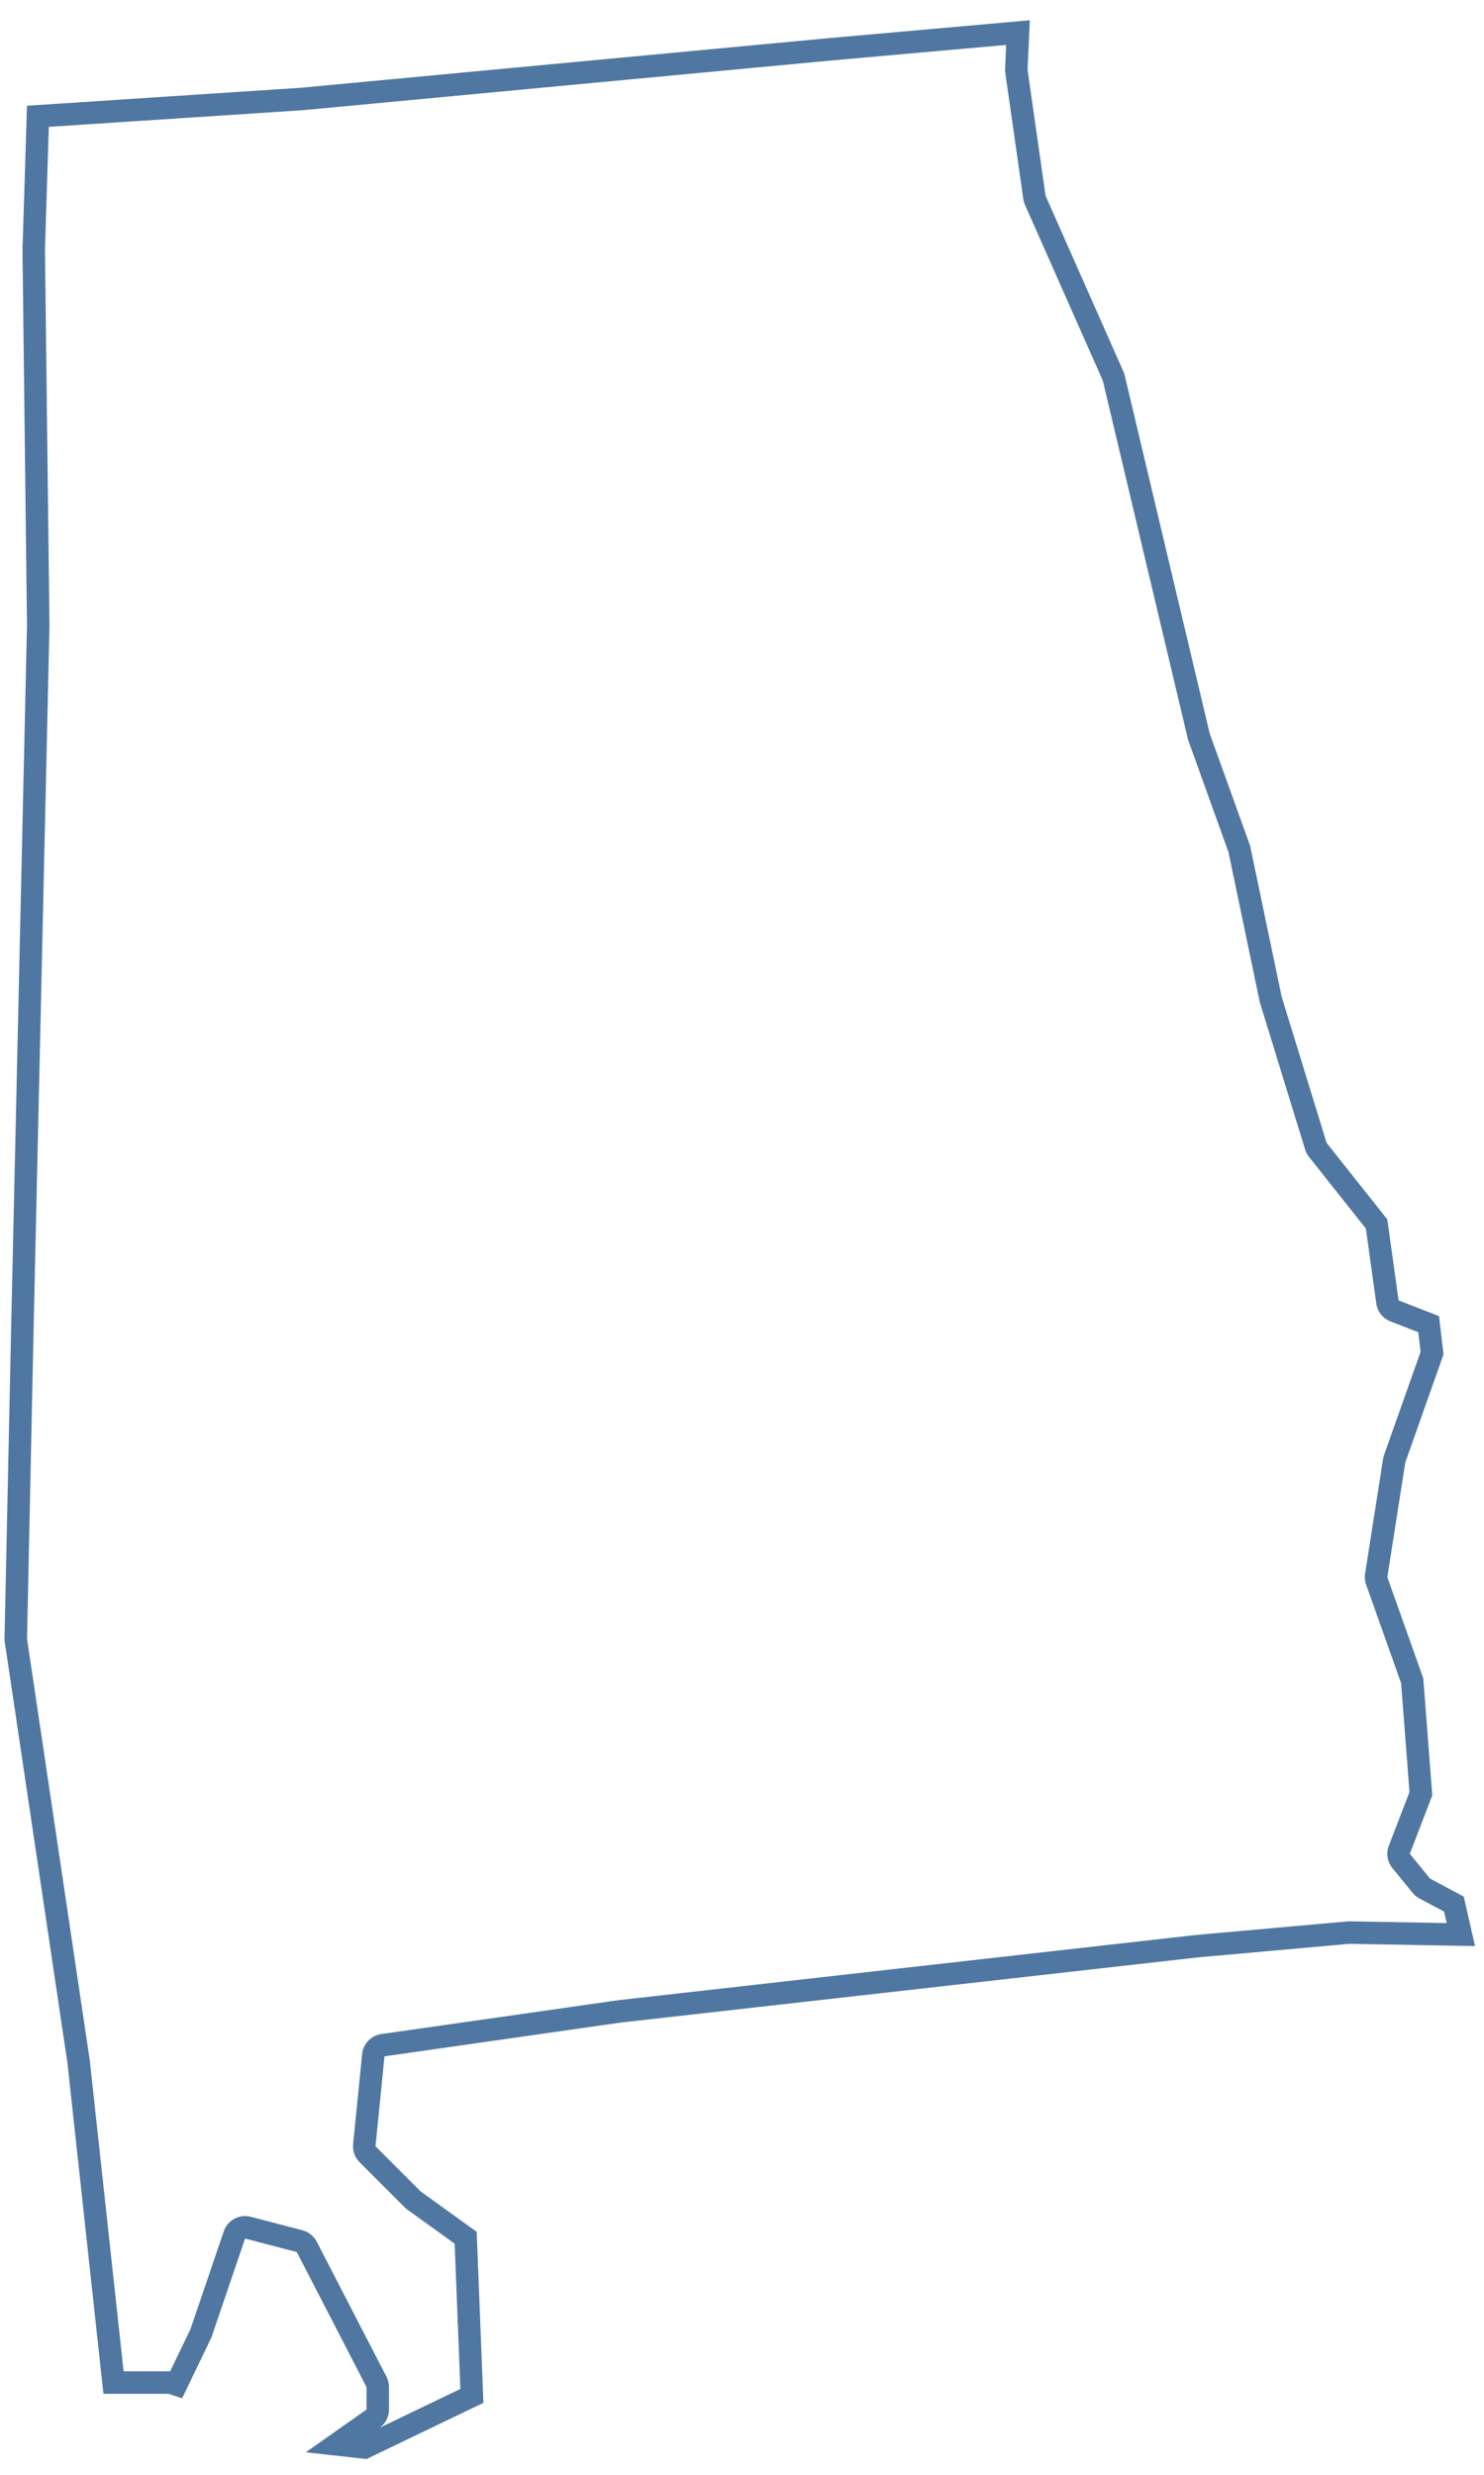 <?xml version="1.0" encoding="UTF-8" standalone="no"?>
<!DOCTYPE svg PUBLIC "-//W3C//DTD SVG 1.1//EN" "http://www.w3.org/Graphics/SVG/1.1/DTD/svg11.dtd">
<svg width="100%" height="100%" viewBox="0 0 66 110" version="1.1" xmlns="http://www.w3.org/2000/svg" xmlns:xlink="http://www.w3.org/1999/xlink" xml:space="preserve" xmlns:serif="http://www.serif.com/" style="fill-rule:evenodd;clip-rule:evenodd;stroke-linejoin:round;stroke-miterlimit:2;">
    <g transform="matrix(1,0,0,1,-621,-360)">
        <path id="AL" d="M628.5,466.4L629.1,466.6L630.4,463.9L631.9,459.5L634.2,460.1L637.3,466.1L637.3,467.1L634.6,469L637.3,469.3L642.5,466.8L642.2,459.2L639.7,457.4L637.7,455.4L638.1,451.4L648.6,449.9L674.3,447L681,446.4L686.6,446.5L686.1,444.3L684.6,443.5L683.7,442.4L684.7,439.8L684.3,434.6L682.7,430.1L683.5,425L685.2,420.2L685,418.5L683.2,417.8L682.7,414.2L680,410.8L678,404.3L676.6,397.6L674.8,392.6L671,376.6L667.5,368.7L666.7,363.1L666.8,360.9L657.8,361.7L634.4,363.9L622.2,364.7L622,371.1L622.2,387.8L621.5,418.8L621.2,432.9L624,451.7L625.6,466.4L628.5,466.4ZM665.749,361.997L657.894,362.696L634.494,364.896C634.484,364.896 634.475,364.897 634.465,364.898L623.171,365.638L623,371.11L623.2,387.788C623.2,387.8 623.2,387.811 623.2,387.823C623.2,387.823 622.5,418.823 622.5,418.821L622.202,432.837L624.989,451.553C624.991,451.566 624.993,451.579 624.994,451.592L626.497,465.4L628.5,465.4C628.522,465.4 628.545,465.401 628.567,465.402L629.473,463.52L630.953,459.177C631.123,458.682 631.646,458.4 632.152,458.532L634.452,459.132C634.727,459.204 634.958,459.389 635.088,459.641L638.188,465.641C638.262,465.783 638.3,465.94 638.3,466.1L638.3,467.1C638.3,467.419 638.148,467.719 637.891,467.907L641.475,466.183L641.22,459.727L639.116,458.212C639.072,458.18 639.031,458.145 638.993,458.107L636.993,456.107C636.781,455.895 636.675,455.599 636.705,455.3L637.105,451.3C637.151,450.843 637.503,450.475 637.959,450.41L648.459,448.91C648.468,448.909 648.478,448.907 648.488,448.906L674.188,446.006L680.911,445.404C680.946,445.401 680.982,445.4 681.018,445.4L685.342,445.477L685.226,444.967L684.129,444.382C684.013,444.32 683.91,444.236 683.826,444.133L682.926,443.033C682.699,442.755 682.638,442.376 682.767,442.041L683.686,439.652L683.313,434.81L681.758,430.435C681.702,430.278 681.686,430.11 681.712,429.945L682.512,424.845C682.522,424.784 682.537,424.724 682.557,424.666L684.18,420.086L684.077,419.214L682.838,418.732C682.5,418.601 682.259,418.297 682.21,417.938L681.747,414.608L679.217,411.422C679.139,411.324 679.081,411.213 679.044,411.094L677.044,404.594C677.035,404.565 677.027,404.535 677.021,404.505L675.635,397.873L673.859,392.939C673.846,392.903 673.836,392.868 673.827,392.831L670.048,376.921L666.586,369.105C666.549,369.021 666.523,368.932 666.51,368.841L665.71,363.241C665.701,363.18 665.698,363.117 665.701,363.055L665.749,361.997Z" style="fill:#5077a1;"/>
    </g>
</svg>
